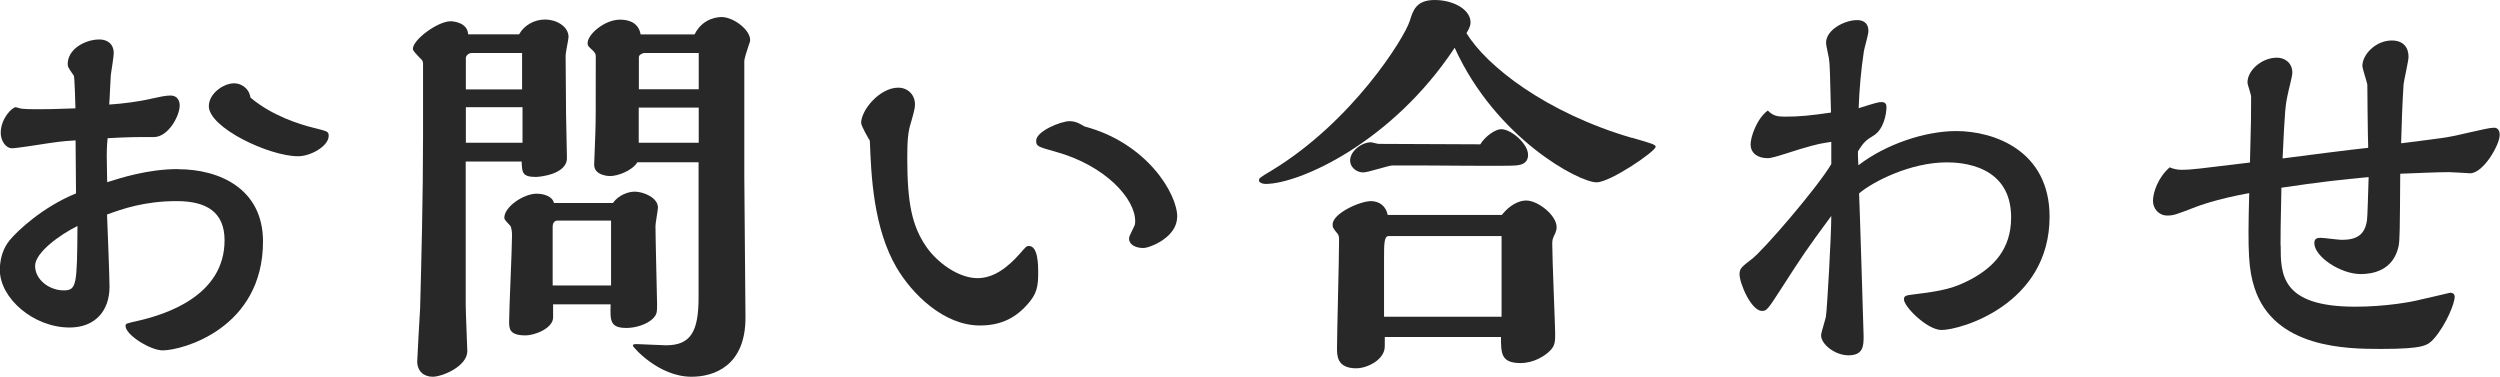 <?xml version="1.0" encoding="UTF-8"?>
<svg id="_レイヤー_2" data-name="レイヤー 2" xmlns="http://www.w3.org/2000/svg" viewBox="0 0 171.67 25.87">
  <defs>
    <style>
      .cls-1 {
        fill: #282828;
      }
    </style>
  </defs>
  <g id="txt">
    <g>
      <path class="cls-1" d="m12.24,11.62c2.8,0,5.82,1.32,5.82,4.96,0,5.96-5.52,7.48-6.89,7.48-.84,0-2.55-1.06-2.55-1.68,0-.17.08-.17.81-.34,1.99-.45,5.99-1.74,5.99-5.54,0-1.93-1.23-2.69-3.28-2.69-2.21,0-3.72.53-4.79.92.03.78.17,4.23.17,4.96,0,1.68-1.01,2.8-2.74,2.8-2.49,0-4.79-2.02-4.79-3.95,0-1.18.5-1.82.67-2.04.53-.64,2.24-2.27,4.56-3.22,0-1.51-.03-2.13-.03-3.64-.48.03-.73.03-1.9.2-.39.06-2.13.34-2.46.34-.45,0-.78-.53-.78-1.06,0-.98.78-1.76,1.04-1.76.03,0,.25.08.28.08.22.06.92.06,1.18.06.73,0,.92,0,2.63-.06,0-.25-.06-2.18-.11-2.24-.39-.56-.42-.62-.42-.81,0-1.01,1.18-1.68,2.18-1.68.48,0,.98.25.98.95,0,.22-.17,1.26-.2,1.48-.03.34-.08,1.76-.11,2.04.92-.06,2.04-.2,2.97-.42.5-.11.9-.2,1.23-.2.64,0,.64.62.64.67,0,.76-.81,2.18-1.76,2.18-1.32,0-1.71,0-3.19.08-.06.53-.06,1.15-.06,1.23,0,.28.03,1.54.03,1.79.9-.28,2.77-.9,4.87-.9Zm-9.83,6.64c0,.95.98,1.68,1.96,1.68.9,0,.92-.36.95-4.42-1.2.59-2.91,1.82-2.91,2.74Zm19.1-9.49c.98.25,1.06.25,1.06.56,0,.7-1.23,1.4-2.1,1.4-1.99,0-6.13-1.96-6.13-3.44,0-.87,1.01-1.57,1.74-1.57.42,0,1.01.28,1.12.98,1.48,1.26,3.42,1.85,4.31,2.07Z"/>
      <path class="cls-1" d="m35.65,2.35c.36-.64,1.06-1.01,1.79-1.01s1.6.45,1.6,1.2c0,.17-.2,1.06-.2,1.26l.03,4.06c0,.42.06,2.52.06,3,0,1.12-1.9,1.29-2.13,1.29-.95,0-.95-.31-.98-1.06h-3.84v9.83c0,.5.11,3.05.11,3.19,0,1.04-1.71,1.76-2.38,1.76-.62,0-1.06-.39-1.06-1.06,0-.25.17-3.08.2-3.67.08-3,.2-7.59.2-11.84v-4.96c0-.14-.11-.28-.2-.34-.2-.22-.5-.5-.5-.64,0-.64,1.71-1.9,2.6-1.9.17,0,1.15.08,1.2.9h3.5Zm.2,3.78v-2.49h-3.44c-.28,0-.42.22-.42.34v2.16h3.86Zm.03,3.67v-2.44h-3.89v2.44h3.89Zm6.22,4.12c.39-.53,1.04-.76,1.48-.76.62,0,1.6.42,1.6,1.09,0,.17-.17,1.06-.17,1.26,0,.84.11,5.1.11,5.35,0,.59,0,.73-.31,1.04-.42.39-1.18.62-1.79.62-1.15,0-1.12-.53-1.09-1.62h-3.95v.9c0,.73-1.23,1.23-1.9,1.23-1.12,0-1.12-.48-1.12-.95,0-.84.2-5.01.2-5.96,0-.11-.03-.56-.14-.64-.34-.36-.39-.42-.39-.53,0-.76,1.34-1.65,2.21-1.65.48,0,1.09.17,1.2.64h4.06Zm-.14,5.68v-4.45h-3.7c-.22,0-.31.22-.31.39v4.06h4Zm5.74-17.25c.59-1.18,1.74-1.18,1.85-1.18.81,0,1.96.87,1.96,1.57,0,.11-.03.2-.06.25-.17.53-.34,1.01-.34,1.23v7.9l.08,9.63c.03,3.39-2.18,4.12-3.7,4.12-2.27,0-4.03-2.04-4.03-2.13,0-.11.08-.11.34-.11.22,0,1.62.08,1.93.08,1.71,0,2.24-.95,2.24-3.3v-9.27h-4.2c-.39.62-1.4.95-1.88.95-.08,0-1.09-.03-1.09-.78,0-.31.08-1.79.08-2.13.03-.87.03-1.26.03-4.87v-.45c0-.14-.06-.25-.17-.36-.34-.31-.39-.36-.39-.53,0-.64,1.2-1.62,2.21-1.62.25,0,1.26,0,1.43,1.01h3.7Zm.28,3.78v-2.49h-3.72c-.17,0-.39.14-.39.28v2.21h4.12Zm0,3.67v-2.41h-4.12v2.41h4.12Z"/>
      <path class="cls-1" d="m59.13,8.46c0-.92,1.29-2.44,2.55-2.44.67,0,1.15.5,1.15,1.15,0,.25-.06.48-.28,1.26-.2.62-.25,1.23-.25,2.41,0,3.05.31,4.65,1.29,6.08.76,1.12,2.24,2.18,3.53,2.18,1.12,0,2.07-.73,2.91-1.68.42-.48.45-.53.62-.53.64,0,.64,1.34.64,1.82,0,.92-.06,1.48-.81,2.27-.87.95-1.88,1.37-3.19,1.37-2.49,0-4.65-2.16-5.71-3.95-1.6-2.72-1.76-6.3-1.85-8.74-.11-.17-.59-1.01-.59-1.2Zm21.7,6.44c0,1.4-1.88,2.13-2.32,2.13-.56,0-.98-.25-.98-.64,0-.17.06-.22.36-.87.06-.08.06-.28.06-.34,0-1.54-2.04-3.81-5.46-4.76-1.2-.34-1.34-.36-1.34-.76,0-.64,1.68-1.34,2.3-1.34.45,0,.78.22,1.01.36,4.26,1.12,6.38,4.59,6.38,6.22Z"/>
      <path class="cls-1" d="m112.07,9.46c1.46.42,1.62.48,1.62.62,0,.31-3.11,2.44-4.06,2.44-1.2,0-6.92-3.02-9.74-9.24-4.31,6.52-10.67,9.35-12.99,9.35-.14,0-.45-.06-.45-.25,0-.14.08-.2.87-.67,5.54-3.36,9.1-9.07,9.49-10.28.22-.73.45-1.43,1.71-1.43s2.46.64,2.46,1.54c0,.28-.17.56-.28.73,1.37,2.27,5.49,5.49,11.37,7.2Zm-8.96,5.32c.81-1.01,1.54-1.01,1.71-1.01.78,0,2.07,1.01,2.07,1.82,0,.17-.03.25-.08.39-.2.42-.22.48-.22.78,0,.98.2,5.66.2,6.13,0,.56,0,.84-.36,1.2-.34.34-1.09.84-2.02.84-1.34,0-1.34-.67-1.34-1.79h-7.98v.64c0,.92-1.2,1.51-1.96,1.51-1.32,0-1.32-.87-1.32-1.37,0-1.04.14-6.13.14-7.31,0-.36,0-.39-.08-.53-.34-.42-.36-.45-.36-.67,0-.76,1.88-1.6,2.63-1.6.59,0,1.04.36,1.15.95h7.84Zm-1.46-4.87c.36-.59,1.06-1.04,1.43-1.04.7,0,1.85,1.01,1.85,1.76,0,.64-.56.7-.81.73-.36.06-5.8,0-6.75,0h-1.74c-.28,0-1.68.48-2.02.48-.5,0-.9-.39-.9-.81,0-.67.81-1.26,1.43-1.26.08,0,.45.11.53.11l6.97.03Zm1.46,11.84v-5.54h-7.76c-.31,0-.31.59-.31,1.51v4.03h8.06Z"/>
      <path class="cls-1" d="m125.76,9.74c-.7.11-.84.11-2.16.5-1.76.56-1.96.62-2.24.62-.62,0-1.15-.31-1.15-.95,0-.5.42-1.76,1.18-2.32.36.36.64.42,1.18.42,1.04,0,1.76-.08,3.16-.28-.06-2.63-.08-3.33-.14-3.72-.03-.17-.2-.92-.2-1.06,0-.92,1.29-1.57,2.13-1.57.28,0,.78.08.78.76,0,.22-.28,1.18-.31,1.37-.2,1.32-.31,2.6-.36,3.92,1.23-.39,1.37-.42,1.57-.42.14,0,.34.03.34.34,0,.5-.2,1.51-.84,1.93-.56.34-.73.48-1.12,1.12,0,.31,0,.39.03.95,1.9-1.46,4.59-2.35,6.72-2.35,2.6,0,6.41,1.34,6.41,5.88,0,6.02-6.1,7.78-7.42,7.78-.98,0-2.58-1.6-2.58-2.1,0-.25.14-.28.64-.34,2.04-.25,2.8-.42,4-1.06,1.48-.81,2.72-2.02,2.72-4.23,0-3.61-3.44-3.78-4.42-3.78-2.49,0-5.07,1.32-6.02,2.13.03.48.31,9.72.31,9.8,0,.64,0,1.32-1.04,1.32-.92,0-1.88-.76-1.88-1.37,0-.22.34-1.18.34-1.37.08-.56.36-5.49.36-6.83-1.71,2.32-1.9,2.6-3.47,5.04-.92,1.43-.98,1.48-1.29,1.48-.73,0-1.54-1.88-1.54-2.52,0-.39.14-.5.84-1.04.76-.56,4.48-4.87,5.46-6.52v-1.51Z"/>
      <path class="cls-1" d="m156.61,16.86c0,1.96,0,4.2,5.12,4.2,2.13,0,3.92-.34,4.45-.48.06,0,2.04-.48,2.07-.48.14,0,.31.06.31.28,0,.42-.56,1.88-1.43,2.88-.42.45-.64.7-3.64.7-2.3,0-7.34-.03-8.68-4.2-.39-1.23-.48-2.3-.36-6.5-2.32.42-3.53.9-3.67.95-1.37.53-1.54.59-1.96.59-.59,0-.98-.48-.98-1.01,0-.56.34-1.6,1.15-2.3.25.11.53.17.81.17.67,0,1.06-.06,4.7-.5.08-2.91.08-3.25.08-4.51,0-.17-.25-.84-.25-.98,0-.87,1.01-1.71,2.02-1.71.53,0,1.06.34,1.06,1.04,0,.25-.28,1.26-.31,1.46-.17.78-.2,1.04-.36,4.42,1.04-.14,4.96-.64,5.88-.73-.03-.7-.06-4.14-.06-4.34-.03-.2-.34-1.09-.34-1.29,0-.76.9-1.74,2.02-1.74.84,0,1.15.53,1.15,1.12,0,.28-.31,1.6-.34,1.88-.08,1.12-.14,2.91-.17,4.06,2.8-.36,3.11-.36,4.76-.76.78-.17,1.32-.31,1.62-.31.22,0,.39.14.39.5,0,.67-1.12,2.63-2.04,2.63-.06,0-1.2-.08-1.43-.08-.9,0-2.46.08-3.36.11-.03,4.03-.03,4.48-.11,4.96-.36,1.71-1.82,1.93-2.6,1.93-1.4,0-3.19-1.2-3.19-2.13,0-.31.2-.36.42-.36s1.26.14,1.46.14c1.06,0,1.6-.36,1.74-1.37.03-.22.08-1.96.11-2.94-1.82.17-3.39.34-5.99.73-.06,2.83-.06,3.14-.06,3.95Z"/>
    </g>
  </g>
</svg>